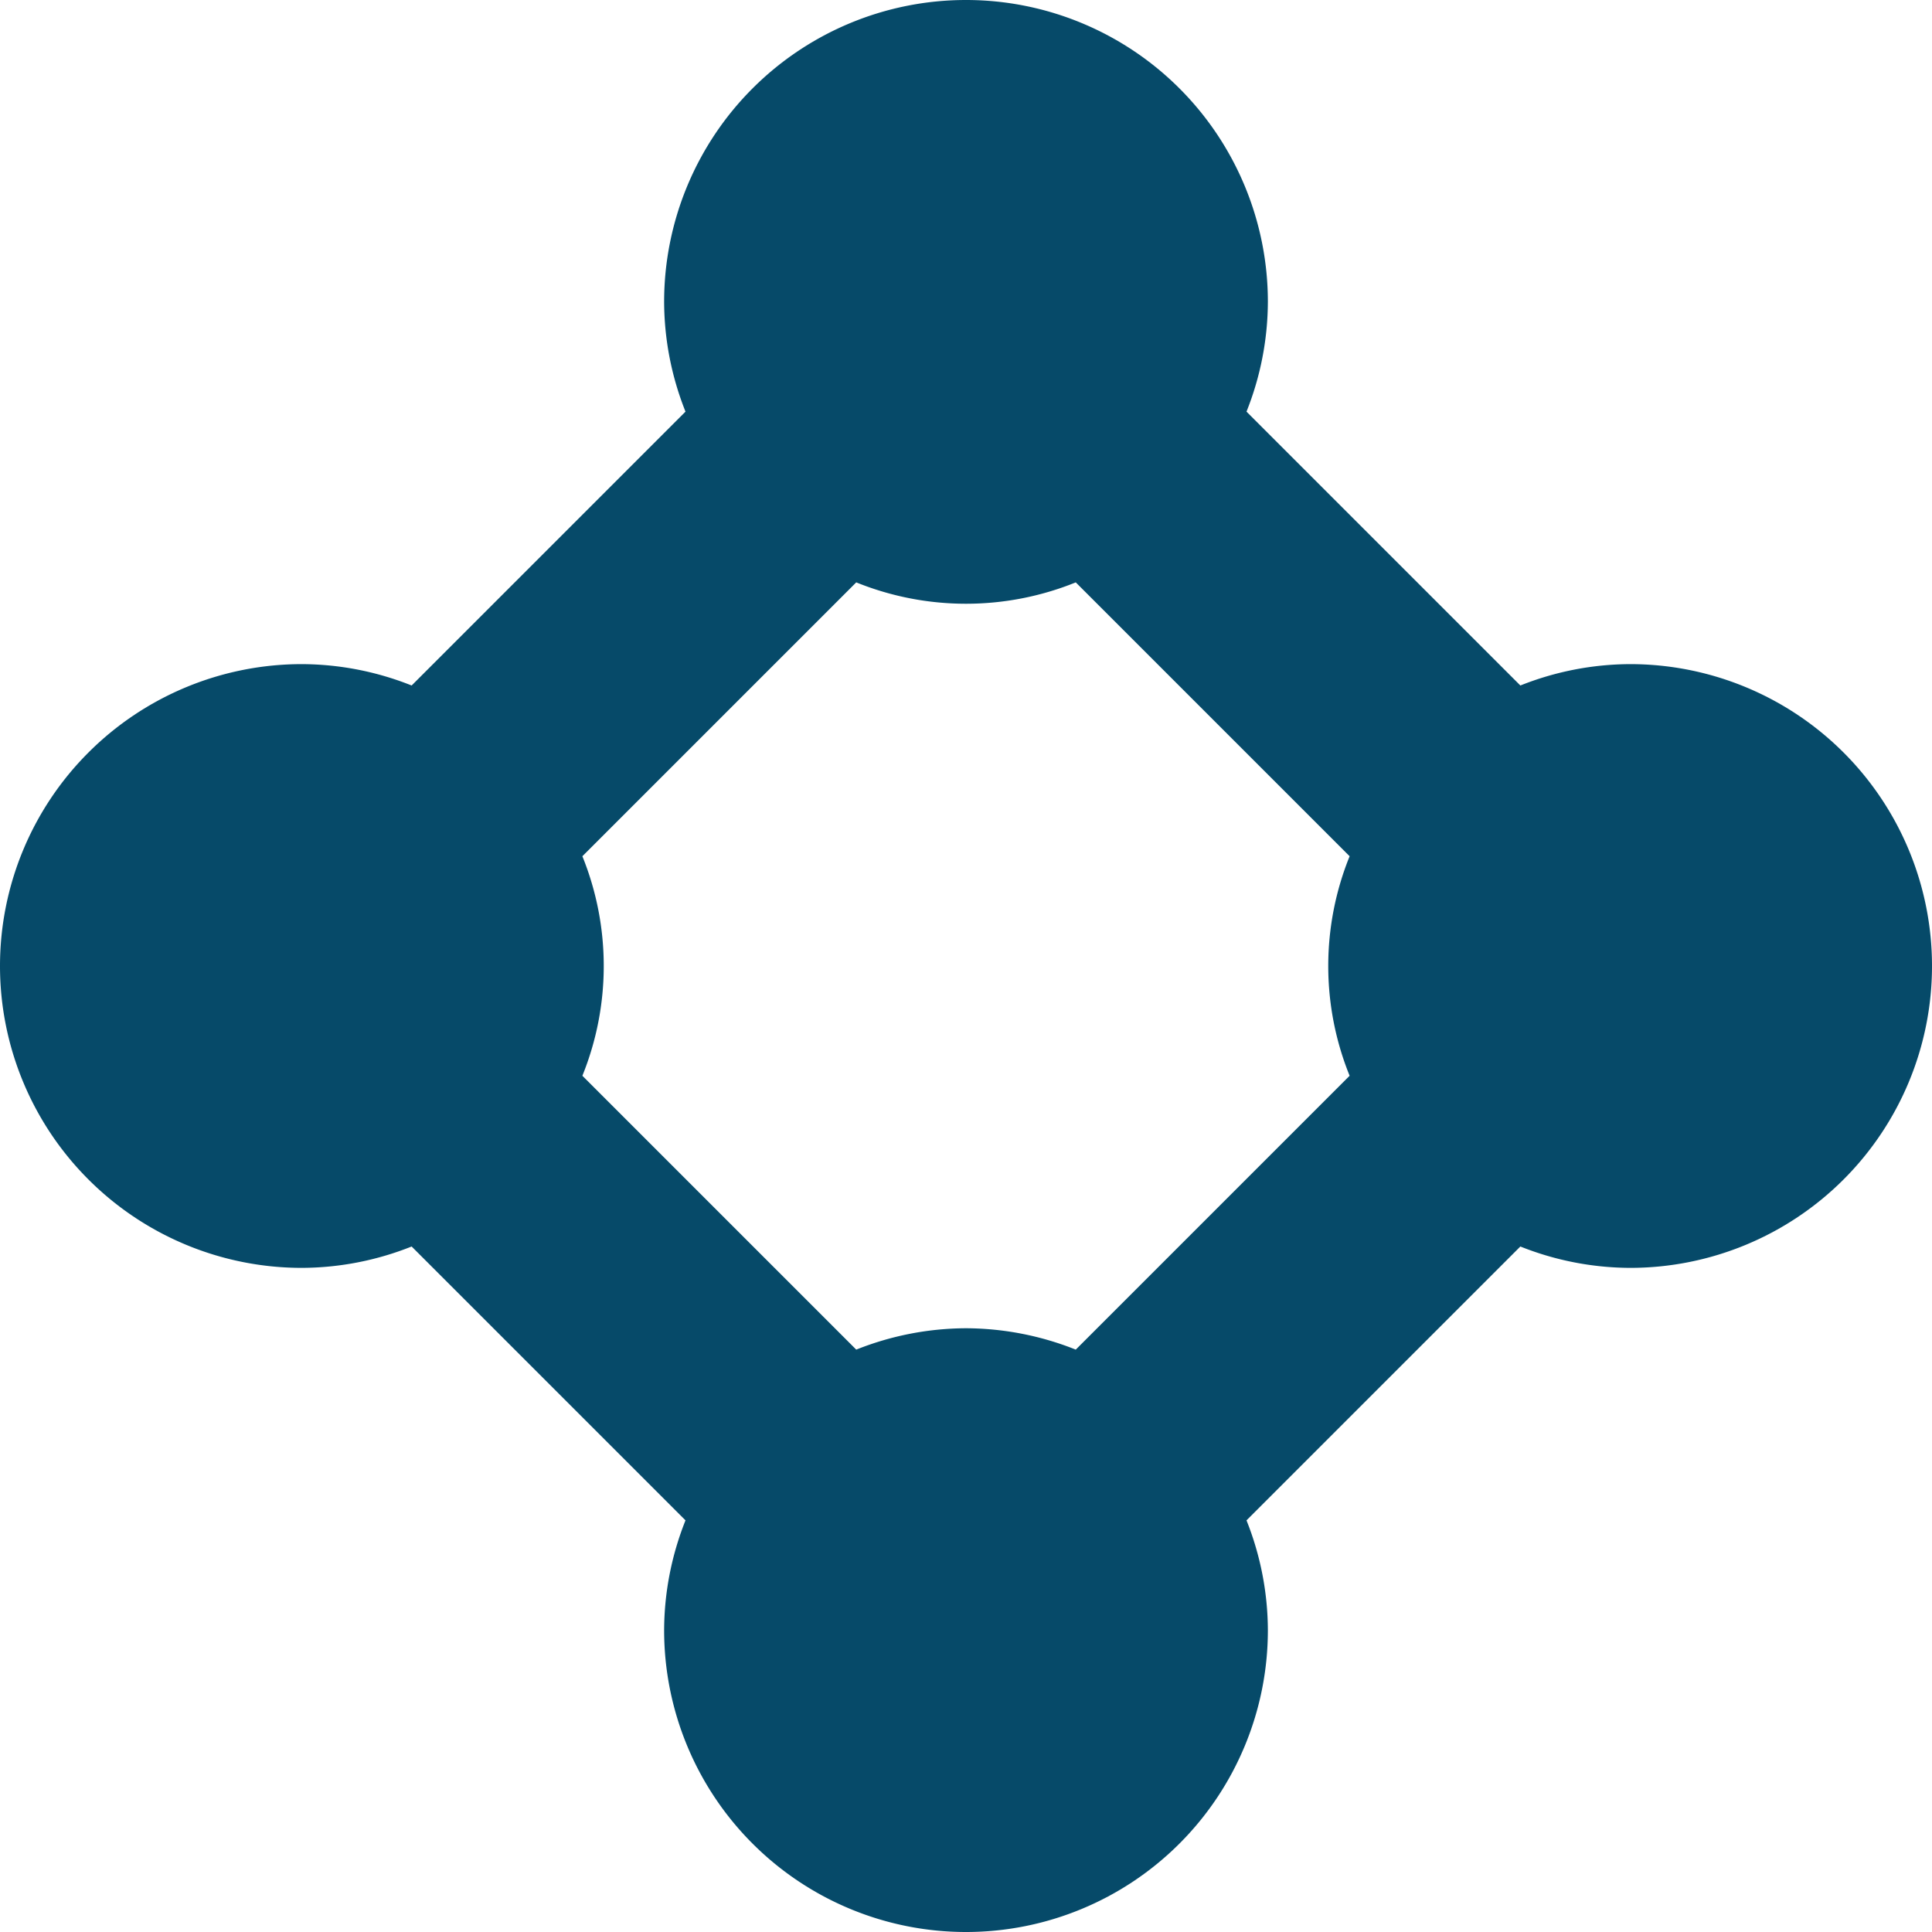 <svg xmlns="http://www.w3.org/2000/svg" viewBox="0 0 16 16"><title>16 machine learning</title><g fill="#064A69" class="nc-icon-wrapper"><path d="M13.5,5.5a2.473,2.473,0,0,0-.909.177L10.323,3.409A2.473,2.473,0,0,0,10.5,2.5a2.5,2.5,0,0,0-5,0,2.473,2.473,0,0,0,.177.909L3.409,5.677A2.473,2.473,0,0,0,2.5,5.5a2.5,2.5,0,0,0,0,5,2.473,2.473,0,0,0,.909-.177l2.268,2.268A2.473,2.473,0,0,0,5.5,13.5a2.5,2.5,0,0,0,5,0,2.473,2.473,0,0,0-.177-.909l2.268-2.268a2.473,2.473,0,0,0,.909.177,2.5,2.5,0,0,0,0-5ZM8,11a2.473,2.473,0,0,0-.909.177L4.823,8.909a2.423,2.423,0,0,0,0-1.818L7.091,4.823a2.423,2.423,0,0,0,1.818,0l2.268,2.268a2.423,2.423,0,0,0,0,1.818L8.909,11.177A2.473,2.473,0,0,0,8,11Z" fill="#064A69"></path></g></svg>